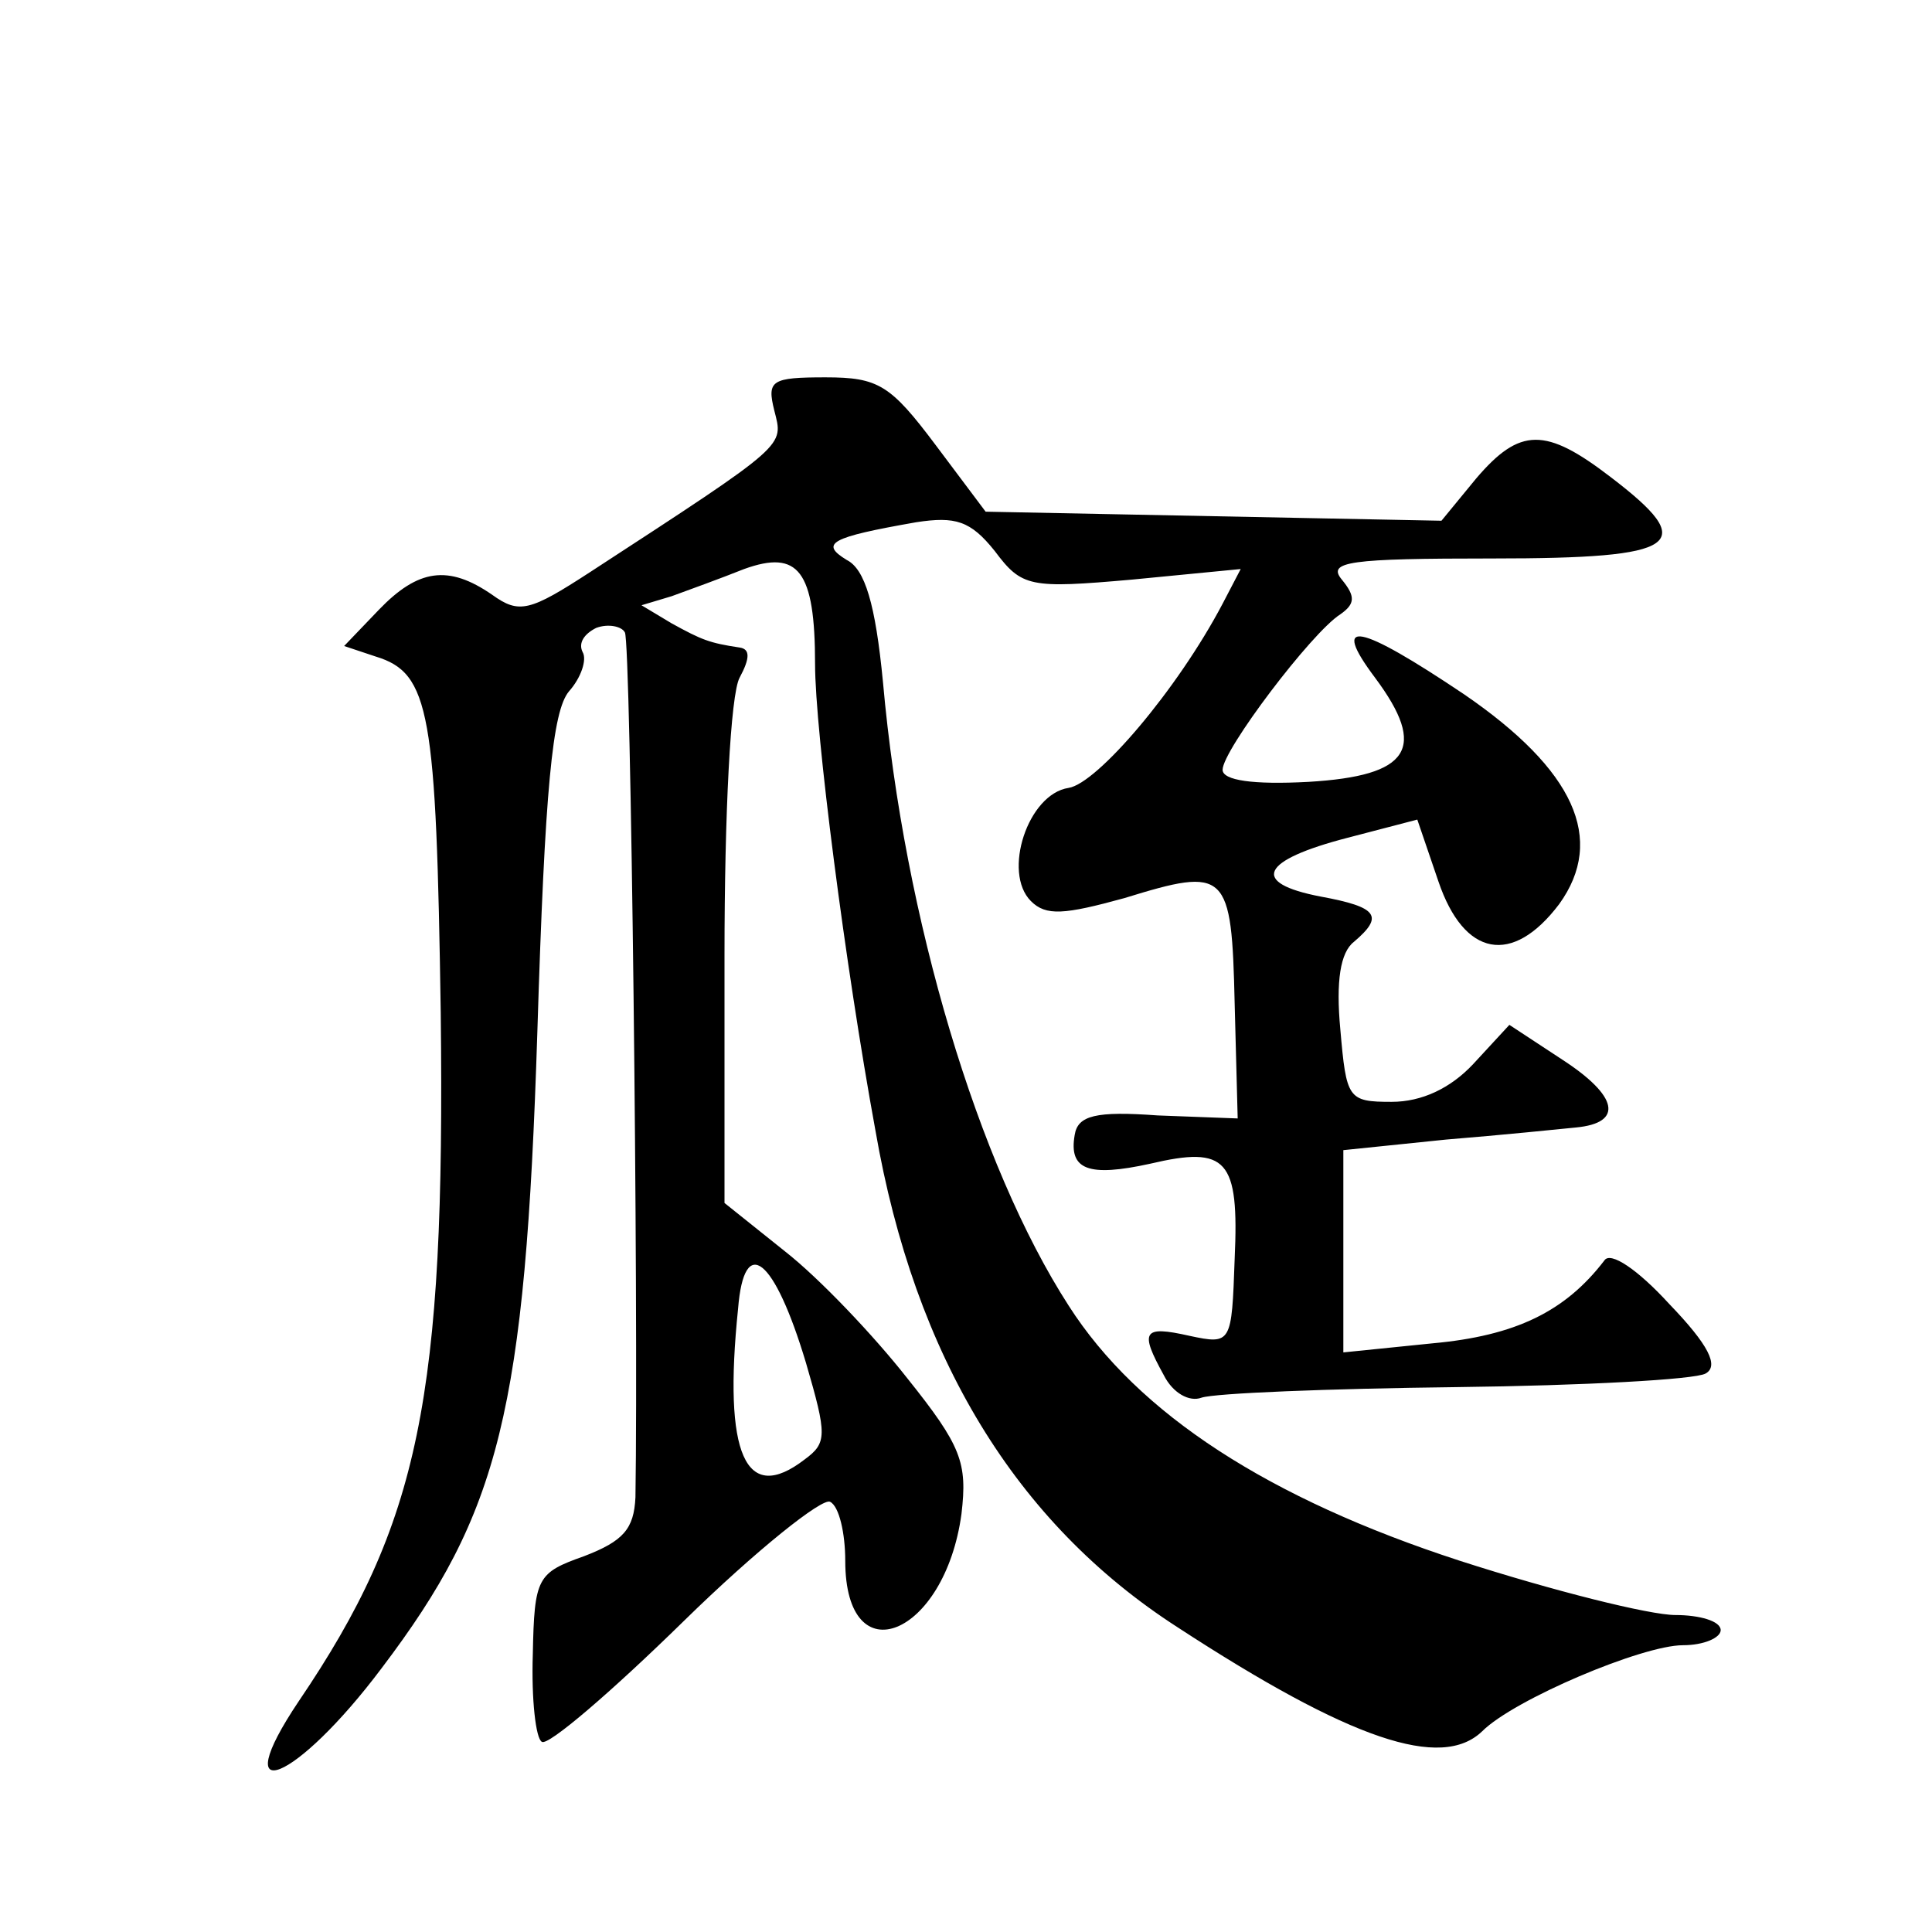 <?xml version="1.0" standalone="no"?>
<!DOCTYPE svg PUBLIC "-//W3C//DTD SVG 20010904//EN"
 "http://www.w3.org/TR/2001/REC-SVG-20010904/DTD/svg10.dtd">
<svg version="1.0" xmlns="http://www.w3.org/2000/svg"
 width="128pt" height="128pt" viewBox="0 0 128 128"
 preserveAspectRatio="xMidYMid meet">
<g transform="translate(0,128) scale(0.1,-0.1)"
fill="#0" stroke="none">
<path d="M513 1008 c6 -24 10 -21 -122 -107 -40 -26 -47 -28 -65 -15 -29 20 -49
17 -75 -10 l-23 -24 21 -7 c36 -11 40 -37 43 -236 3 -255 -14 -338 -94 -456 -49
-73 -2 -54 55 22 78 103 95 170 103 421 5 162 10 213 21 226 8 9 12 21 9 26 -3
6 1 12 9 16 8 3 17 1 19 -3 4 -6 9 -444 7 -573 -1 -21 -8 -29 -34 -39 -31 -11 -33
-14 -34 -65 -1 -30 2 -56 6 -58 4 -3 46 33 94 80 48 47 92 82 97 79 6 -3 10 -21
10 -39 0 -77 66 -50 77 31 4 34 0 45 -36 90 -22 28 -58 66 -81 84 l-40 32 0 164
c0 94 4 173 10 184 7 13 7 19 0 20 -20 3 -25 5 -45 16 l-20 12 20 6 c11 4 33 12
48 18 36 13 47 -1 47 -63 0 -44 20 -200 40 -309 26 -150 93 -260 200 -329 115 -75
175 -95 202 -69 21 21 106 57 133 57 14 0 25 5 25 10 0 6 -14 10 -30 10 -17 0 -81
16 -143 36 -126 41 -213 97 -259 169 -60 93 -109 256 -123 413 -5 52 -12 75 -24
81 -18 11 -11 15 46 25 26 4 36 1 52 -19 18 -24 23 -25 91 -19 l72 7 -12 -23 c-30
-57 -83 -119 -102 -122 -27 -4 -44 -56 -25 -75 10 -10 22 -9 62 2 68 21 71 18 73
-70 l2 -76 -53 2 c-41 3 -53 0 -55 -13 -4 -23 9 -28 50 -19 51 12 59 3 56 -63 -2
-56 -2 -57 -30 -51 -31 7 -33 3 -17 -26 6 -12 17 -18 25 -15 9 3 84 6 169 7 84
1 158 5 165 9 9 5 2 19 -24 46 -21 23 -39 35 -43 29 -26 -34 -59 -50 -114 -55 l-59
-6 0 67 0 67 68 7 c37 3 76 7 86 8 32 3 28 21 -9 45 l-35 23 -24 -26 c-15 -16 -34
-25 -54 -25 -29 0 -30 2 -34 48 -3 32 0 51 9 58 20 17 16 23 -22 30 -47 9 -40 24
18 39 l46 12 14 -41 c17 -50 49 -56 80 -15 31 43 10 89 -63 139 -70 47 -89 51 -59
11 35 -47 23 -65 -44 -69 -37 -2 -57 1 -57 8 0 13 59 91 78 103 10 7 10 12 1 23
-10 12 5 14 100 14 125 0 137 9 78 54 -43 33 -60 33 -89 -1 l-23 -28 -151 3 -151
3 -33 44 c-30 40 -38 45 -73 45 -36 0 -39 -2 -34 -22z m21 -631 c14 -48 14 -53
-1 -64 -39 -30 -54 3 -44 100 4 50 24 34 45 -36z"/>
</g>
</svg>
